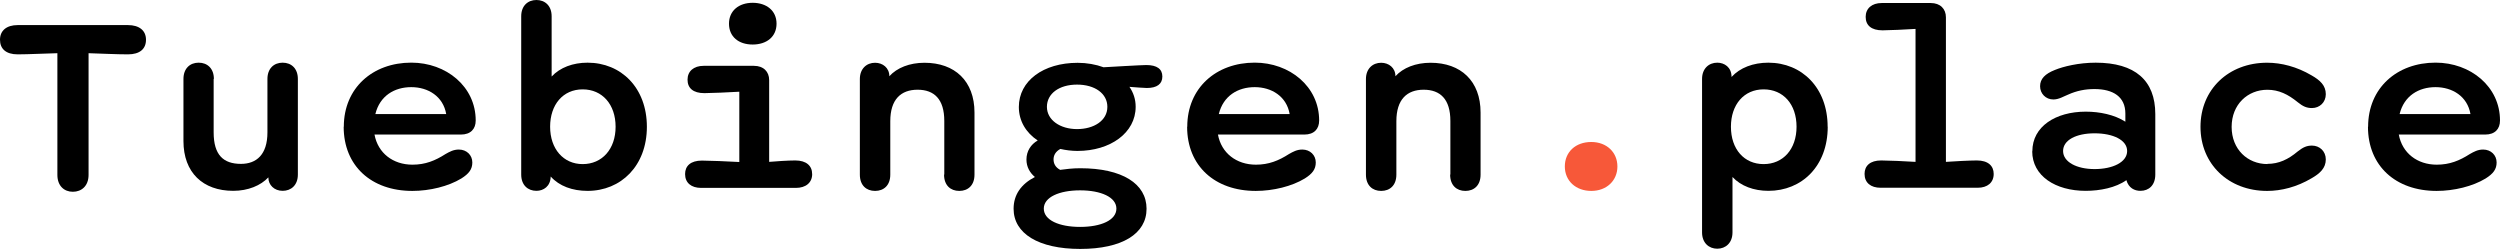 <?xml version="1.0" encoding="UTF-8"?>
<svg id="Layer_2" data-name="Layer 2" xmlns="http://www.w3.org/2000/svg" viewBox="0 0 562.01 55.96">
  <defs>
    <style>
      .cls-1 {
        fill: #f75839;
      }
    </style>
  </defs>
  <g id="Layer_1-2" data-name="Layer 1">
    <g>
      <path d="M12.88,11.96c-2.48.05-6.5.26-8.9.26-2.66,0-3.98-1.26-3.98-3.29s1.45-3.29,3.98-3.29h24.78c2.53,0,4.06,1.21,4.06,3.29s-1.4,3.29-4.06,3.29c-2.4,0-6.37-.18-8.85-.26v27.36c0,2.48-1.58,3.79-3.53,3.79s-3.48-1.32-3.48-3.79V11.96h-.03Z"/>
      <path d="M48.03,17.75v12.01c0,5.11,2.21,7.08,6.14,7.08,3.48,0,5.95-2.08,5.95-7.08v-12.01c0-2.34,1.45-3.66,3.42-3.66s3.42,1.32,3.42,3.66v21.49c0,2.4-1.53,3.66-3.42,3.66s-3.21-1.32-3.21-2.98v-.05c-1.71,1.84-4.56,3.03-7.9,3.03-6.82,0-11.19-4.11-11.19-11.19v-13.96c0-2.34,1.45-3.66,3.42-3.66s3.42,1.32,3.42,3.66h-.05Z"/>
      <path d="M77.29,28.49c0-8.72,6.5-14.41,15.17-14.41,7.85,0,14.48,5.37,14.48,13.01,0,1.9-1.13,3.16-3.34,3.16h-19.41c.76,4.16,4.16,6.77,8.53,6.77,2.9,0,5.11-.9,7.45-2.4.9-.5,1.76-1,2.98-1,1.76,0,3.03,1.26,3.03,2.9,0,1.53-.76,2.53-2.48,3.61-2.9,1.76-7.08,2.79-11.01,2.79-9.22,0-15.43-5.64-15.43-14.41l.03-.03ZM84.38,25.65h15.93c-.68-3.98-4.06-6.06-7.85-6.06s-7.08,1.95-8.08,6.06Z"/>
      <path d="M123.8,39.69c-.05,2.21-1.63,3.21-3.21,3.21-1.9,0-3.42-1.26-3.42-3.66V3.66c0-2.4,1.53-3.66,3.42-3.66s3.42,1.26,3.42,3.66v13.54c1.9-2.03,4.79-3.11,8.08-3.11,7.53,0,13.33,5.64,13.33,14.41s-5.82,14.41-13.33,14.41c-3.42,0-6.37-1.08-8.27-3.21h-.03ZM138.39,28.49c0-5-2.98-8.4-7.4-8.4s-7.32,3.42-7.32,8.4,2.98,8.4,7.32,8.4,7.4-3.34,7.4-8.4Z"/>
      <path d="M182.58,39.13c0,1.95-1.45,3.11-3.66,3.11h-21.3c-2.21,0-3.61-1.13-3.61-3.11,0-1.84,1.26-3.03,3.79-3.03,1.58,0,6,.18,8.4.32v-15.8c-2.16.13-6.45.32-7.85.32-2.53,0-3.79-1.13-3.79-3.03s1.4-3.11,3.61-3.11h11.32c2.16,0,3.42,1.32,3.42,3.21v18.38c1.32-.13,4.42-.32,5.87-.32,2.48,0,3.79,1.21,3.79,3.03v.03ZM163.88,5.32c0-2.9,2.21-4.69,5.32-4.69s5.37,1.76,5.37,4.69-2.21,4.69-5.37,4.69-5.32-1.76-5.32-4.69Z"/>
      <path d="M212.28,39.24v-12.06c0-4.87-2.26-7.01-6-7.01s-6.14,2.16-6.14,7.08v12.01c0,2.4-1.45,3.66-3.42,3.66s-3.42-1.26-3.42-3.66v-21.49c0-2.34,1.53-3.66,3.42-3.66,1.71,0,3.21,1.13,3.21,3.03,1.71-1.9,4.56-3.03,7.9-3.03,6.82,0,11.24,4.11,11.24,11.19v13.96c0,2.4-1.45,3.66-3.42,3.66s-3.42-1.26-3.42-3.66l.05-.03Z"/>
      <path d="M238.28,38.19c1.32-.18,2.84-.37,4.56-.37,9.43,0,14.91,3.48,14.91,9.11s-5.5,9.03-14.91,9.03-14.98-3.48-14.98-9.03c0-3.16,1.71-5.56,4.79-7.14-1.13-.95-1.9-2.26-1.9-3.92,0-1.9,1-3.42,2.53-4.29-2.66-1.76-4.24-4.42-4.24-7.53,0-5.87,5.5-9.93,13.22-9.93,2.08,0,4.11.37,5.82,1,.9-.05,8.53-.5,9.61-.5,2.4,0,3.61.9,3.61,2.58s-1.21,2.58-3.48,2.58c-.58,0-3.03-.18-3.92-.26.9,1.32,1.4,2.79,1.4,4.48,0,5.87-5.69,9.93-13.09,9.93-1.32,0-2.66-.18-3.84-.45-1.08.58-1.53,1.45-1.53,2.34s.37,1.76,1.45,2.34v.03ZM250.97,46.9c0-2.58-3.48-4.11-8.16-4.11s-8.16,1.53-8.16,4.11,3.42,4.11,8.16,4.11,8.16-1.53,8.16-4.11ZM248.94,24.02c0-2.98-2.79-5-6.82-5s-6.77,2.03-6.77,5,2.98,5,6.77,5,6.82-1.9,6.82-5Z"/>
      <path d="M266.9,28.49c0-8.72,6.5-14.41,15.17-14.41,7.85,0,14.48,5.37,14.48,13.01,0,1.9-1.13,3.16-3.34,3.16h-19.41c.76,4.16,4.16,6.77,8.53,6.77,2.9,0,5.11-.9,7.45-2.4.9-.5,1.76-1,2.98-1,1.76,0,3.03,1.26,3.03,2.9,0,1.53-.76,2.53-2.48,3.61-2.9,1.76-7.08,2.79-11.01,2.79-9.22,0-15.43-5.64-15.43-14.41l.03-.03ZM273.99,25.65h15.93c-.68-3.98-4.06-6.06-7.85-6.06s-7.08,1.95-8.08,6.06Z"/>
      <path d="M326.05,39.24v-12.06c0-4.87-2.26-7.01-6-7.01s-6.14,2.16-6.14,7.08v12.01c0,2.4-1.45,3.66-3.42,3.66s-3.42-1.26-3.42-3.66v-21.49c0-2.34,1.53-3.66,3.42-3.66,1.71,0,3.21,1.13,3.21,3.03,1.71-1.9,4.56-3.03,7.9-3.03,6.82,0,11.24,4.11,11.24,11.19v13.96c0,2.4-1.45,3.66-3.42,3.66s-3.42-1.26-3.42-3.66l.05-.03Z"/>
      <path class="cls-1" d="M357.73,31.92c3.48,0,5.87,2.34,5.87,5.5s-2.4,5.5-5.87,5.5-5.95-2.26-5.95-5.5,2.4-5.5,5.95-5.5Z"/>
      <path d="M410.88,28.49c0,8.85-5.82,14.41-13.33,14.41-3.29,0-6.19-1.08-8.08-3.11v12.46c0,2.34-1.53,3.66-3.42,3.66s-3.42-1.32-3.42-3.66V17.75c0-2.34,1.53-3.66,3.42-3.66,1.58,0,3.21,1,3.21,3.21,1.9-2.08,4.87-3.21,8.27-3.21,7.53,0,13.33,5.64,13.33,14.41h.03ZM389.12,28.49c0,5.06,2.98,8.4,7.35,8.4s7.4-3.34,7.4-8.4-2.98-8.4-7.4-8.4-7.35,3.42-7.35,8.4Z"/>
      <path d="M430.6,6.5c-1.95.13-6.06.32-7.4.32-2.53,0-3.79-1.13-3.79-3.03s1.4-3.11,3.61-3.11h11.01c2.16,0,3.42,1.32,3.42,3.21v32.5c1.63-.13,5.56-.32,6.95-.32,2.53,0,3.79,1.21,3.79,3.03,0,1.95-1.4,3.11-3.61,3.11h-21.81c-2.21,0-3.61-1.13-3.61-3.11,0-1.84,1.26-3.03,3.74-3.03,1.32,0,5.82.18,7.72.32V6.5h-.03Z"/>
      <path d="M456.88,34c0-5.56,5.24-8.9,12.01-8.9,3.11,0,6.45.68,8.9,2.26v-1.84c0-3.74-2.71-5.5-6.95-5.5-2.08,0-3.98.37-5.95,1.26-.95.37-2.03,1.08-3.29,1.08-1.71,0-2.98-1.32-2.98-2.98s1.13-2.79,3.34-3.66c1.84-.76,5.32-1.63,9.16-1.63,8.85,0,13.4,3.98,13.4,11.56v13.59c0,2.4-1.45,3.66-3.34,3.66-1.32,0-2.66-.63-3.16-2.4-2.4,1.71-5.95,2.4-9.16,2.4-6.77,0-12.01-3.34-12.01-8.9h.03ZM478.19,33.95c0-2.48-3.16-3.98-7.32-3.98s-7.08,1.53-7.08,3.98,3.03,4.06,7.08,4.06,7.32-1.53,7.32-4.06Z"/>
      <path d="M509.71,36.84c2.58,0,4.69-1,6.82-2.79,1.21-.95,2.03-1.32,3.21-1.32,1.71,0,3.11,1.26,3.11,3.11,0,1.95-1.32,3.16-3.21,4.24-3.29,1.95-6.77,2.84-9.98,2.84-8.66,0-14.98-6-14.98-14.41s6.32-14.41,14.98-14.41c3.21,0,6.69.9,9.98,2.84,1.9,1.08,3.21,2.26,3.21,4.24,0,1.84-1.4,3.11-3.11,3.11-1.21,0-2.03-.37-3.21-1.32-2.16-1.76-4.24-2.79-6.82-2.79-4.42,0-8.03,3.29-8.03,8.35s3.61,8.35,8.03,8.35v-.05Z"/>
      <path d="M532.36,28.49c0-8.72,6.5-14.41,15.17-14.41,7.85,0,14.48,5.37,14.48,13.01,0,1.9-1.13,3.16-3.34,3.16h-19.41c.76,4.16,4.16,6.77,8.53,6.77,2.9,0,5.11-.9,7.45-2.4.9-.5,1.76-1,2.98-1,1.76,0,3.03,1.26,3.03,2.9,0,1.53-.76,2.53-2.48,3.61-2.9,1.76-7.08,2.79-11.01,2.79-9.22,0-15.43-5.64-15.43-14.41l.03-.03ZM539.44,25.65h15.93c-.68-3.98-4.06-6.06-7.85-6.06s-7.08,1.95-8.08,6.06Z"/>
    </g>
  </g>
</svg>